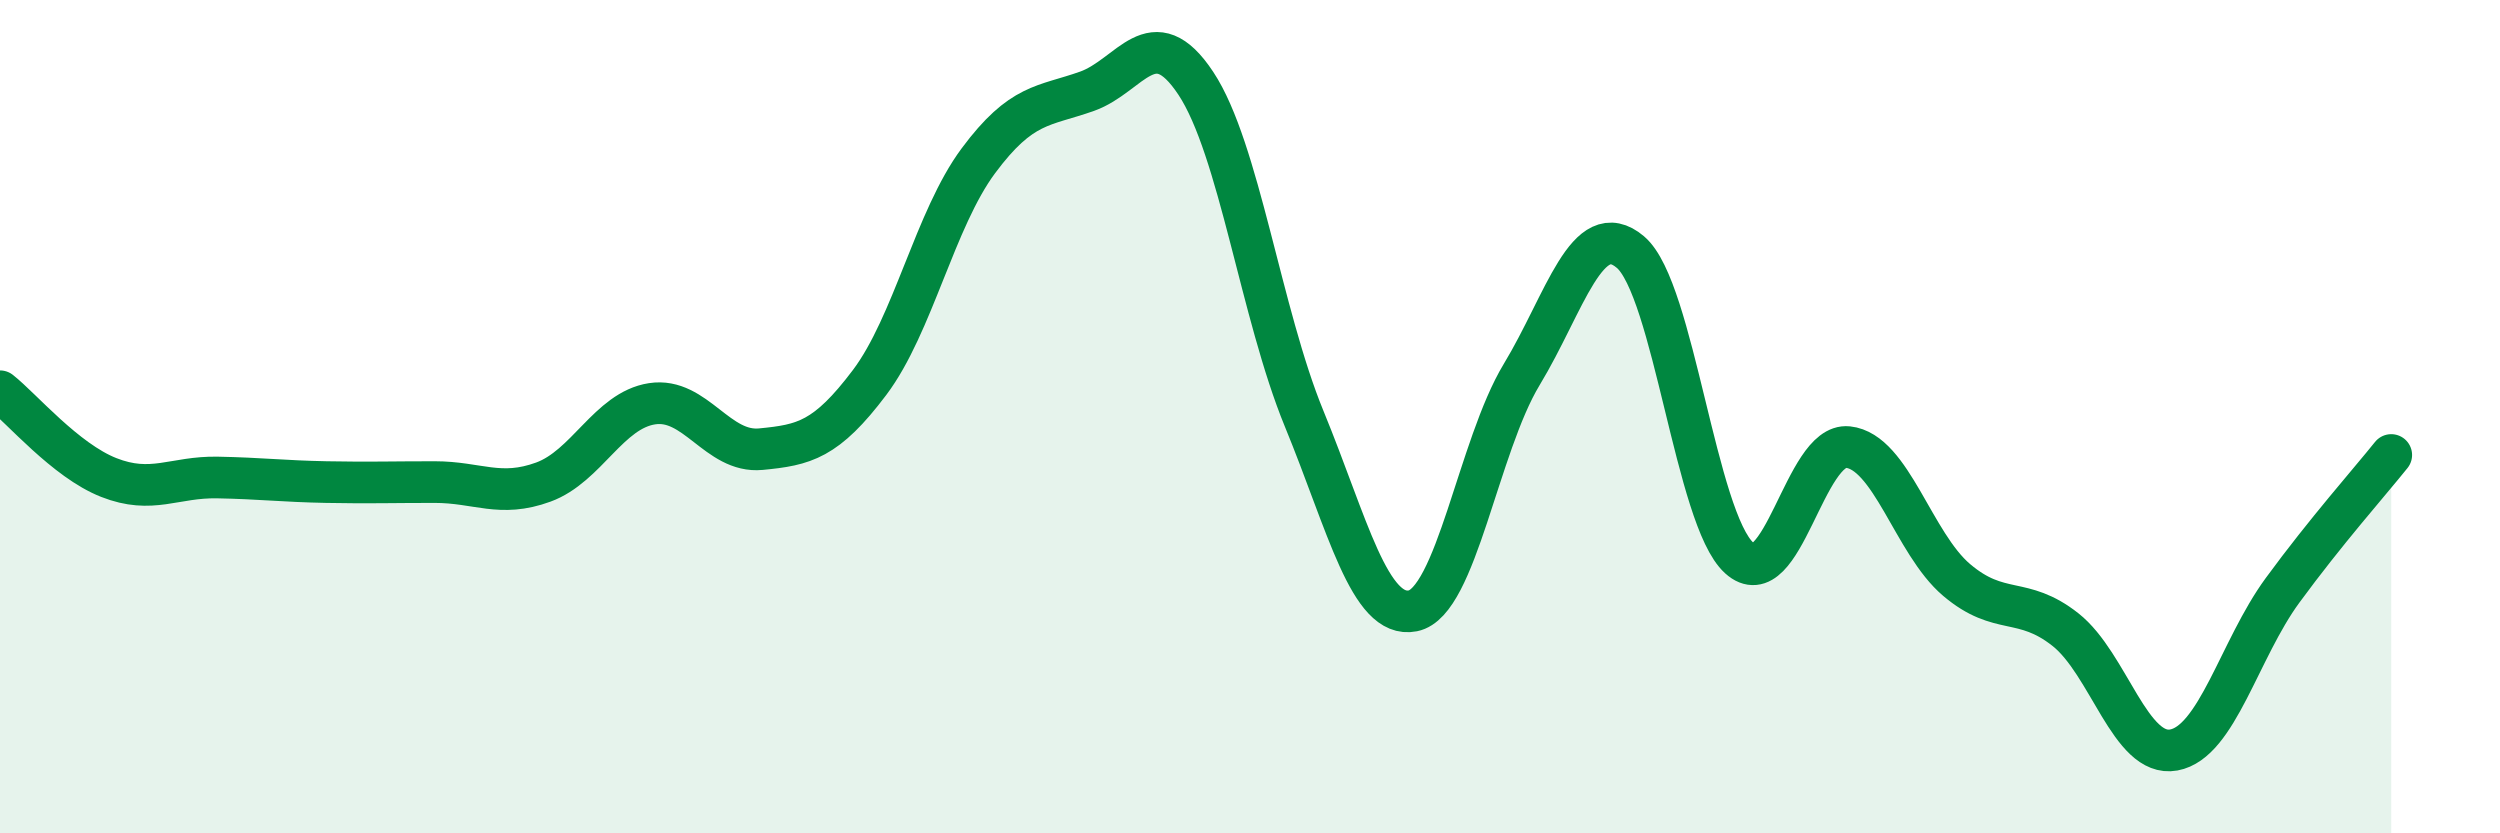 
    <svg width="60" height="20" viewBox="0 0 60 20" xmlns="http://www.w3.org/2000/svg">
      <path
        d="M 0,9.39 C 0.52,9.8 1.57,11.05 2.61,11.46 C 3.65,11.87 4.18,11.44 5.22,11.46 C 6.26,11.48 6.79,11.55 7.83,11.57 C 8.87,11.59 9.39,11.57 10.43,11.57 C 11.47,11.57 12,11.95 13.04,11.57 C 14.08,11.19 14.61,9.85 15.65,9.69 C 16.69,9.53 17.22,10.88 18.26,10.78 C 19.3,10.68 19.83,10.56 20.87,9.18 C 21.91,7.8 22.44,5.26 23.48,3.86 C 24.52,2.46 25.05,2.56 26.09,2.19 C 27.13,1.82 27.66,0.43 28.7,2 C 29.74,3.57 30.26,7.52 31.3,10.05 C 32.34,12.58 32.87,14.87 33.91,14.66 C 34.95,14.45 35.48,10.71 36.52,8.99 C 37.56,7.27 38.09,5.17 39.13,6.05 C 40.17,6.93 40.7,12.45 41.74,13.39 C 42.78,14.33 43.31,10.62 44.35,10.73 C 45.39,10.84 45.92,13.04 46.96,13.92 C 48,14.8 48.53,14.29 49.57,15.11 C 50.61,15.93 51.13,18.19 52.17,18 C 53.21,17.81 53.74,15.59 54.78,14.17 C 55.82,12.75 56.87,11.57 57.39,10.92L57.39 20L0 20Z"
        fill="#008740"
        opacity="0.1"
        stroke-linecap="round"
        stroke-linejoin="round"
      />
      <path
        d="M 0,9.39 C 0.52,9.8 1.57,11.05 2.61,11.46 C 3.65,11.87 4.18,11.44 5.22,11.46 C 6.26,11.48 6.79,11.55 7.83,11.57 C 8.87,11.59 9.39,11.57 10.43,11.57 C 11.47,11.57 12,11.95 13.04,11.57 C 14.08,11.19 14.61,9.85 15.65,9.69 C 16.69,9.53 17.22,10.88 18.26,10.78 C 19.3,10.68 19.83,10.56 20.87,9.18 C 21.91,7.8 22.44,5.26 23.48,3.86 C 24.52,2.46 25.05,2.56 26.09,2.19 C 27.13,1.82 27.66,0.43 28.7,2 C 29.74,3.57 30.26,7.52 31.3,10.05 C 32.34,12.58 32.87,14.87 33.91,14.66 C 34.95,14.45 35.48,10.71 36.52,8.99 C 37.56,7.27 38.09,5.17 39.13,6.05 C 40.17,6.93 40.7,12.45 41.74,13.39 C 42.78,14.33 43.31,10.62 44.35,10.73 C 45.39,10.84 45.92,13.04 46.96,13.92 C 48,14.8 48.53,14.29 49.57,15.11 C 50.61,15.93 51.13,18.19 52.17,18 C 53.21,17.81 53.74,15.59 54.78,14.17 C 55.82,12.75 56.87,11.57 57.39,10.92"
        stroke="#008740"
        stroke-width="1"
        fill="none"
        stroke-linecap="round"
        stroke-linejoin="round"
      />
    </svg>
  